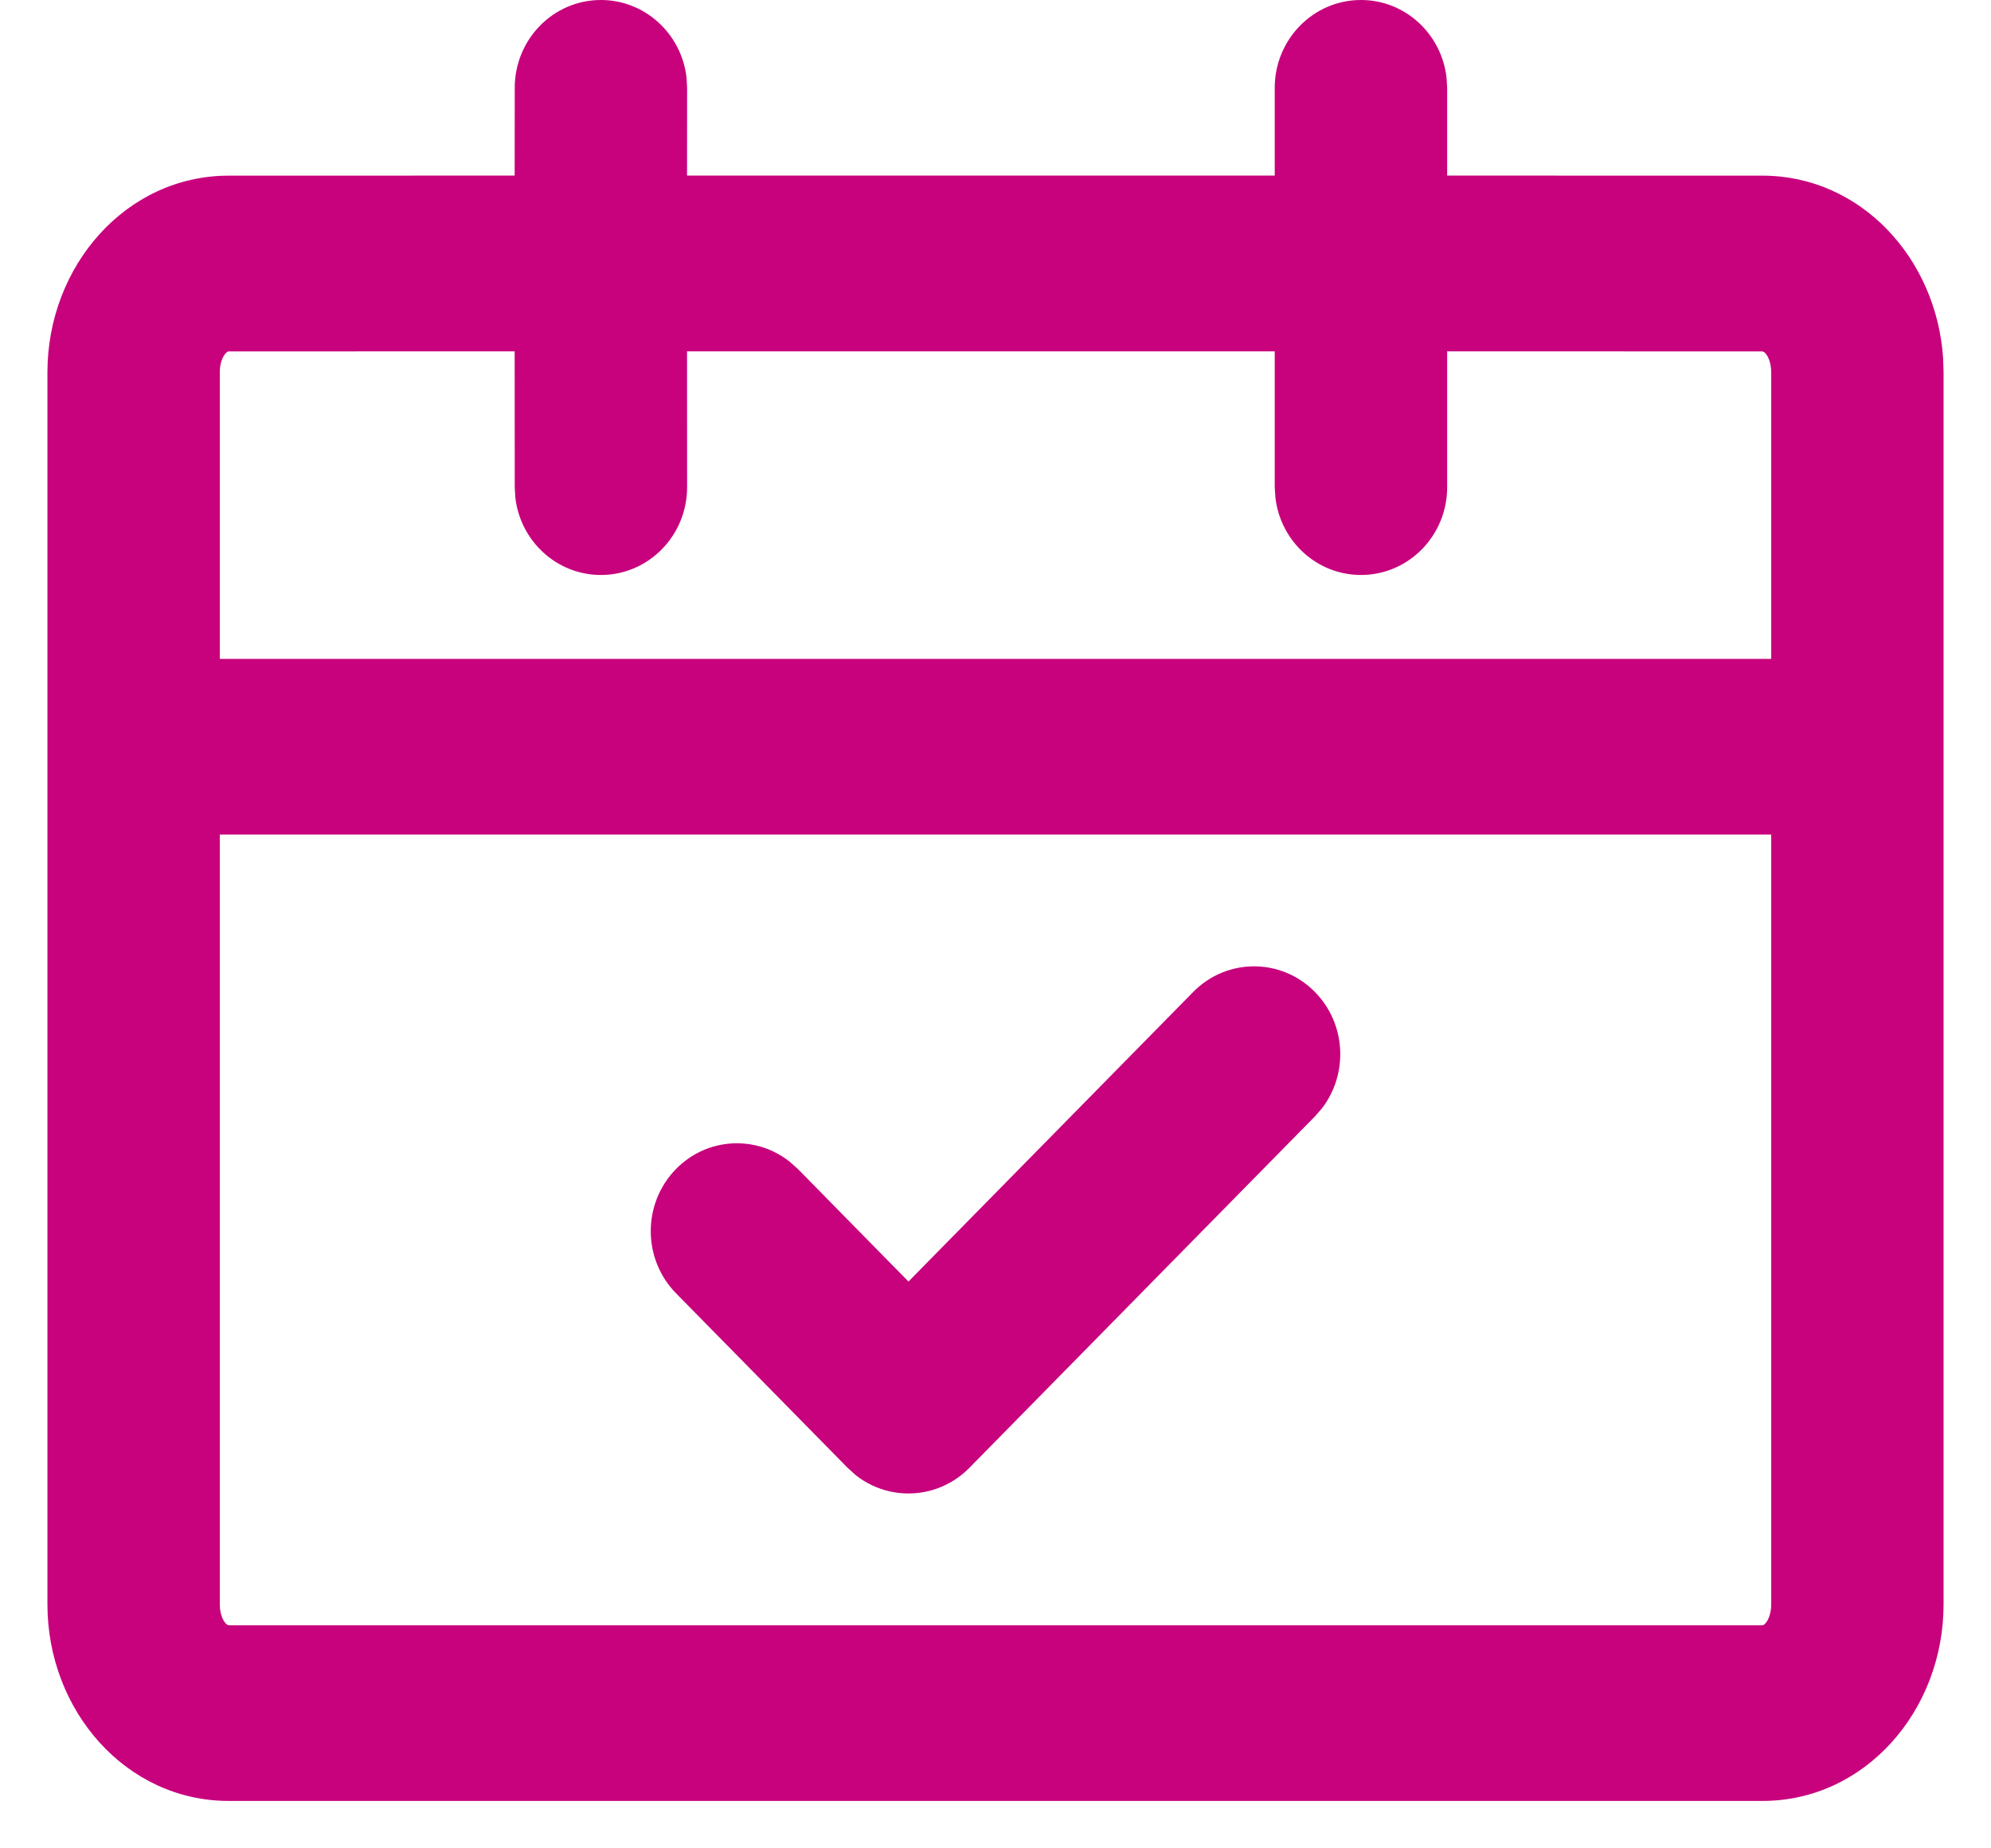 <svg xmlns="http://www.w3.org/2000/svg" width="28" height="26" viewBox="0 0 28 26" fill="none">
    <path fill-rule="evenodd" clip-rule="evenodd" d="M19.14 0C19.761 0 20.273 0.477 20.343 1.092L20.352 1.236L20.352 2.47L24.787 2.471C26.165 2.471 27.236 3.632 27.327 5.044L27.333 5.238V22.567C27.333 24.065 26.227 25.333 24.787 25.333H3.215C1.774 25.333 0.667 24.065 0.667 22.567V5.238C0.667 3.74 1.774 2.471 3.215 2.471L7.238 2.47L7.239 1.236C7.239 0.553 7.781 0 8.451 0C9.072 0 9.585 0.477 9.655 1.092L9.663 1.236L9.662 2.47H17.927L17.927 1.236C17.927 0.553 18.47 0 19.14 0ZM24.909 11.74H3.091V22.567C3.091 22.721 3.148 22.817 3.188 22.85L3.215 22.862H24.787C24.821 22.862 24.909 22.76 24.909 22.567V11.74ZM18.494 13.956C18.931 14.402 18.964 15.103 18.593 15.588L18.492 15.704L13.633 20.647C13.196 21.091 12.51 21.126 12.034 20.75L11.92 20.647L9.508 18.193C9.034 17.711 9.033 16.929 9.506 16.445C9.942 15.999 10.63 15.964 11.105 16.341L11.22 16.443L12.776 18.027L16.78 13.954C17.254 13.472 18.022 13.473 18.494 13.956ZM7.238 4.942L3.215 4.943C3.18 4.943 3.091 5.045 3.091 5.238V9.268H24.909V5.238C24.909 5.083 24.852 4.987 24.812 4.955L24.787 4.943L20.352 4.942L20.352 6.852C20.352 7.535 19.809 8.088 19.14 8.088C18.518 8.088 18.006 7.611 17.936 6.997L17.927 6.852L17.927 4.942H9.662L9.663 6.852C9.663 7.535 9.12 8.088 8.451 8.088C7.829 8.088 7.317 7.611 7.247 6.997L7.239 6.852L7.238 4.942Z" fill="#c8017d"/>
</svg>